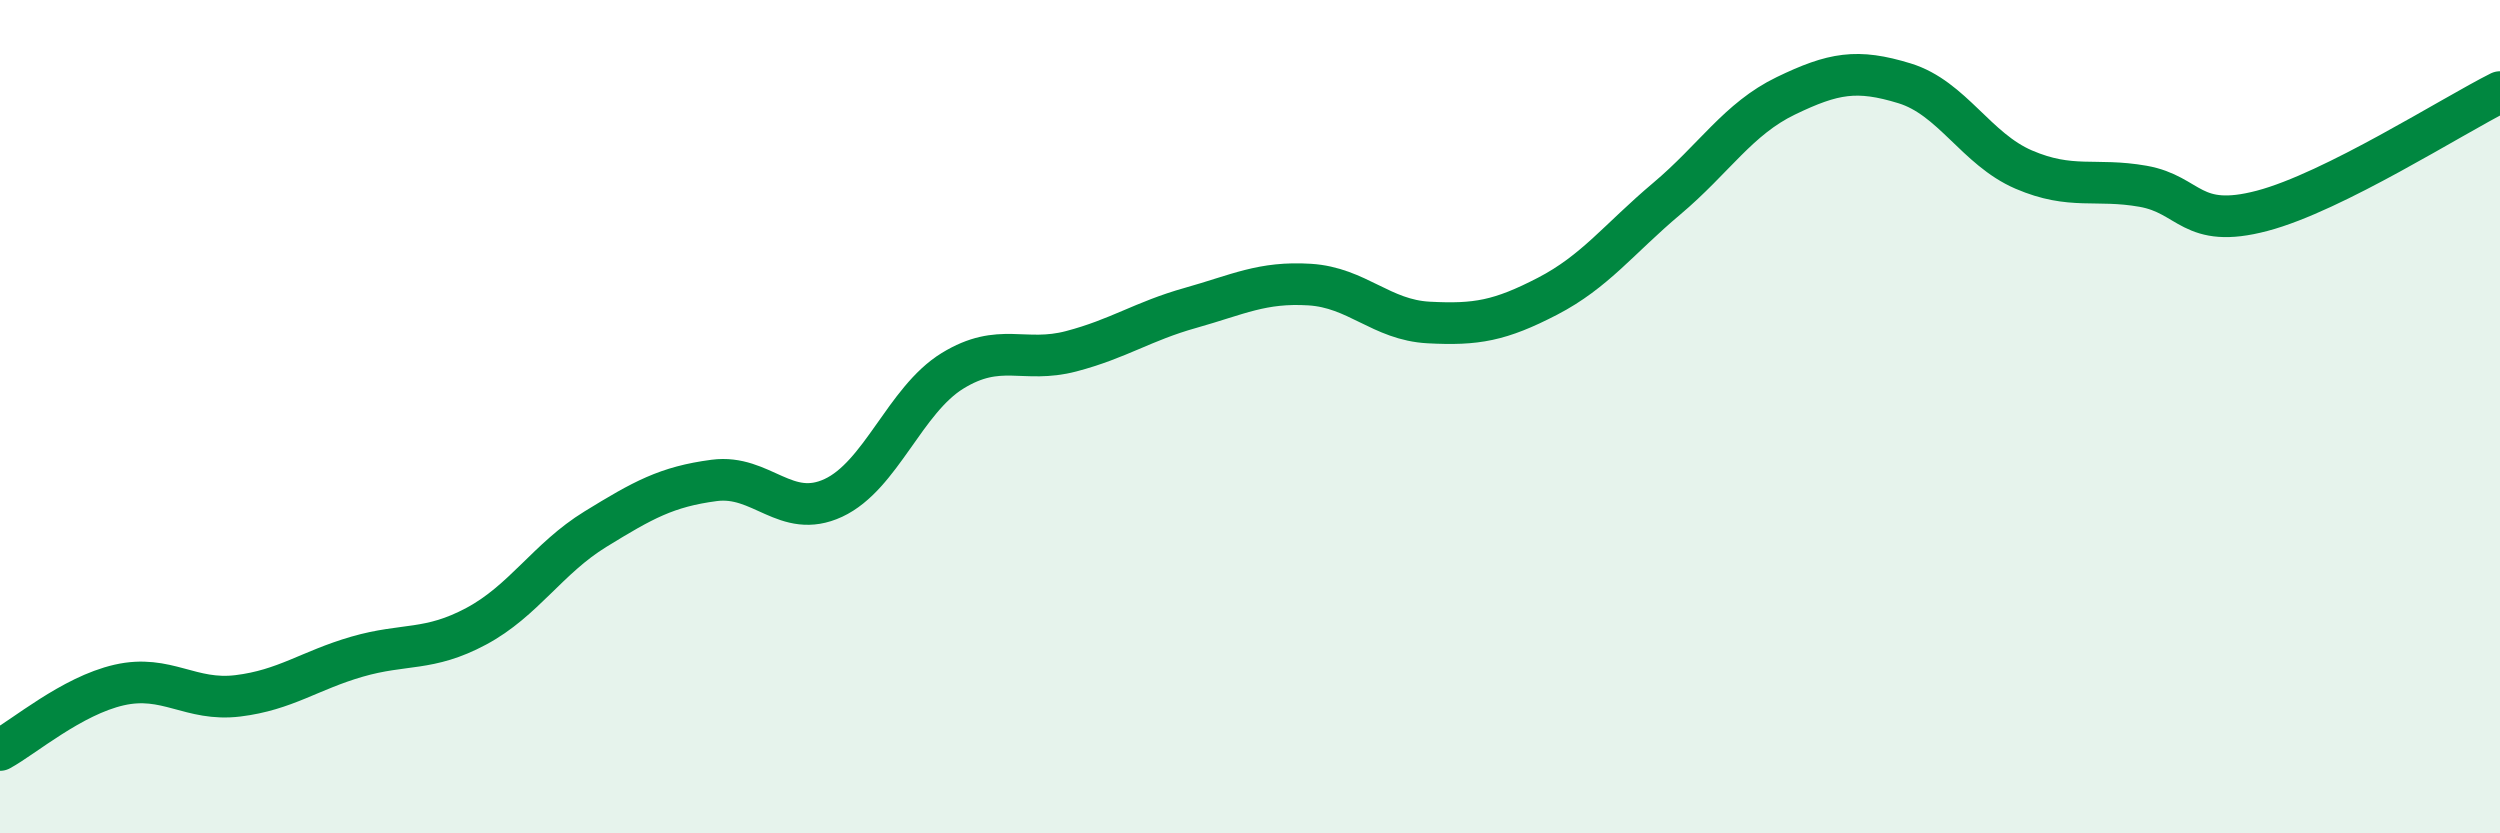 
    <svg width="60" height="20" viewBox="0 0 60 20" xmlns="http://www.w3.org/2000/svg">
      <path
        d="M 0,18 C 0.57,17.69 1.72,16.7 2.86,16.44 C 4,16.18 4.57,16.84 5.71,16.7 C 6.85,16.56 7.43,16.09 8.57,15.76 C 9.71,15.43 10.29,15.64 11.43,15.03 C 12.57,14.42 13.15,13.4 14.29,12.7 C 15.43,12 16,11.68 17.14,11.53 C 18.28,11.38 18.86,12.48 20,11.95 C 21.14,11.42 21.72,9.6 22.86,8.9 C 24,8.2 24.57,8.73 25.71,8.43 C 26.85,8.13 27.43,7.71 28.57,7.39 C 29.71,7.07 30.29,6.76 31.43,6.83 C 32.57,6.9 33.15,7.68 34.29,7.74 C 35.43,7.8 36,7.7 37.14,7.11 C 38.28,6.52 38.86,5.73 40,4.77 C 41.14,3.81 41.72,2.85 42.86,2.3 C 44,1.75 44.57,1.65 45.71,2 C 46.85,2.35 47.43,3.58 48.57,4.07 C 49.71,4.56 50.29,4.27 51.43,4.47 C 52.57,4.67 52.58,5.51 54.29,5.06 C 56,4.61 58.86,2.78 60,2.21L60 20L0 20Z"
        fill="#008740"
        opacity="0.1"
        stroke-linecap="round"
        stroke-linejoin="round"
      />
      <path
        d="M 0,18 C 0.57,17.69 1.72,16.7 2.86,16.44 C 4,16.18 4.57,16.84 5.71,16.7 C 6.85,16.56 7.43,16.09 8.57,15.76 C 9.71,15.43 10.29,15.64 11.43,15.03 C 12.57,14.42 13.15,13.4 14.29,12.7 C 15.43,12 16,11.68 17.14,11.53 C 18.28,11.38 18.86,12.48 20,11.95 C 21.14,11.42 21.72,9.6 22.86,8.9 C 24,8.2 24.57,8.73 25.71,8.43 C 26.85,8.13 27.43,7.71 28.57,7.39 C 29.71,7.07 30.29,6.76 31.43,6.83 C 32.57,6.9 33.15,7.68 34.29,7.74 C 35.43,7.8 36,7.7 37.14,7.11 C 38.28,6.52 38.86,5.73 40,4.77 C 41.14,3.81 41.72,2.85 42.86,2.3 C 44,1.75 44.57,1.65 45.71,2 C 46.85,2.35 47.43,3.58 48.57,4.07 C 49.71,4.56 50.29,4.27 51.43,4.47 C 52.57,4.67 52.58,5.51 54.29,5.06 C 56,4.61 58.86,2.78 60,2.21"
        stroke="#008740"
        stroke-width="1"
        fill="none"
        stroke-linecap="round"
        stroke-linejoin="round"
      />
    </svg>
  